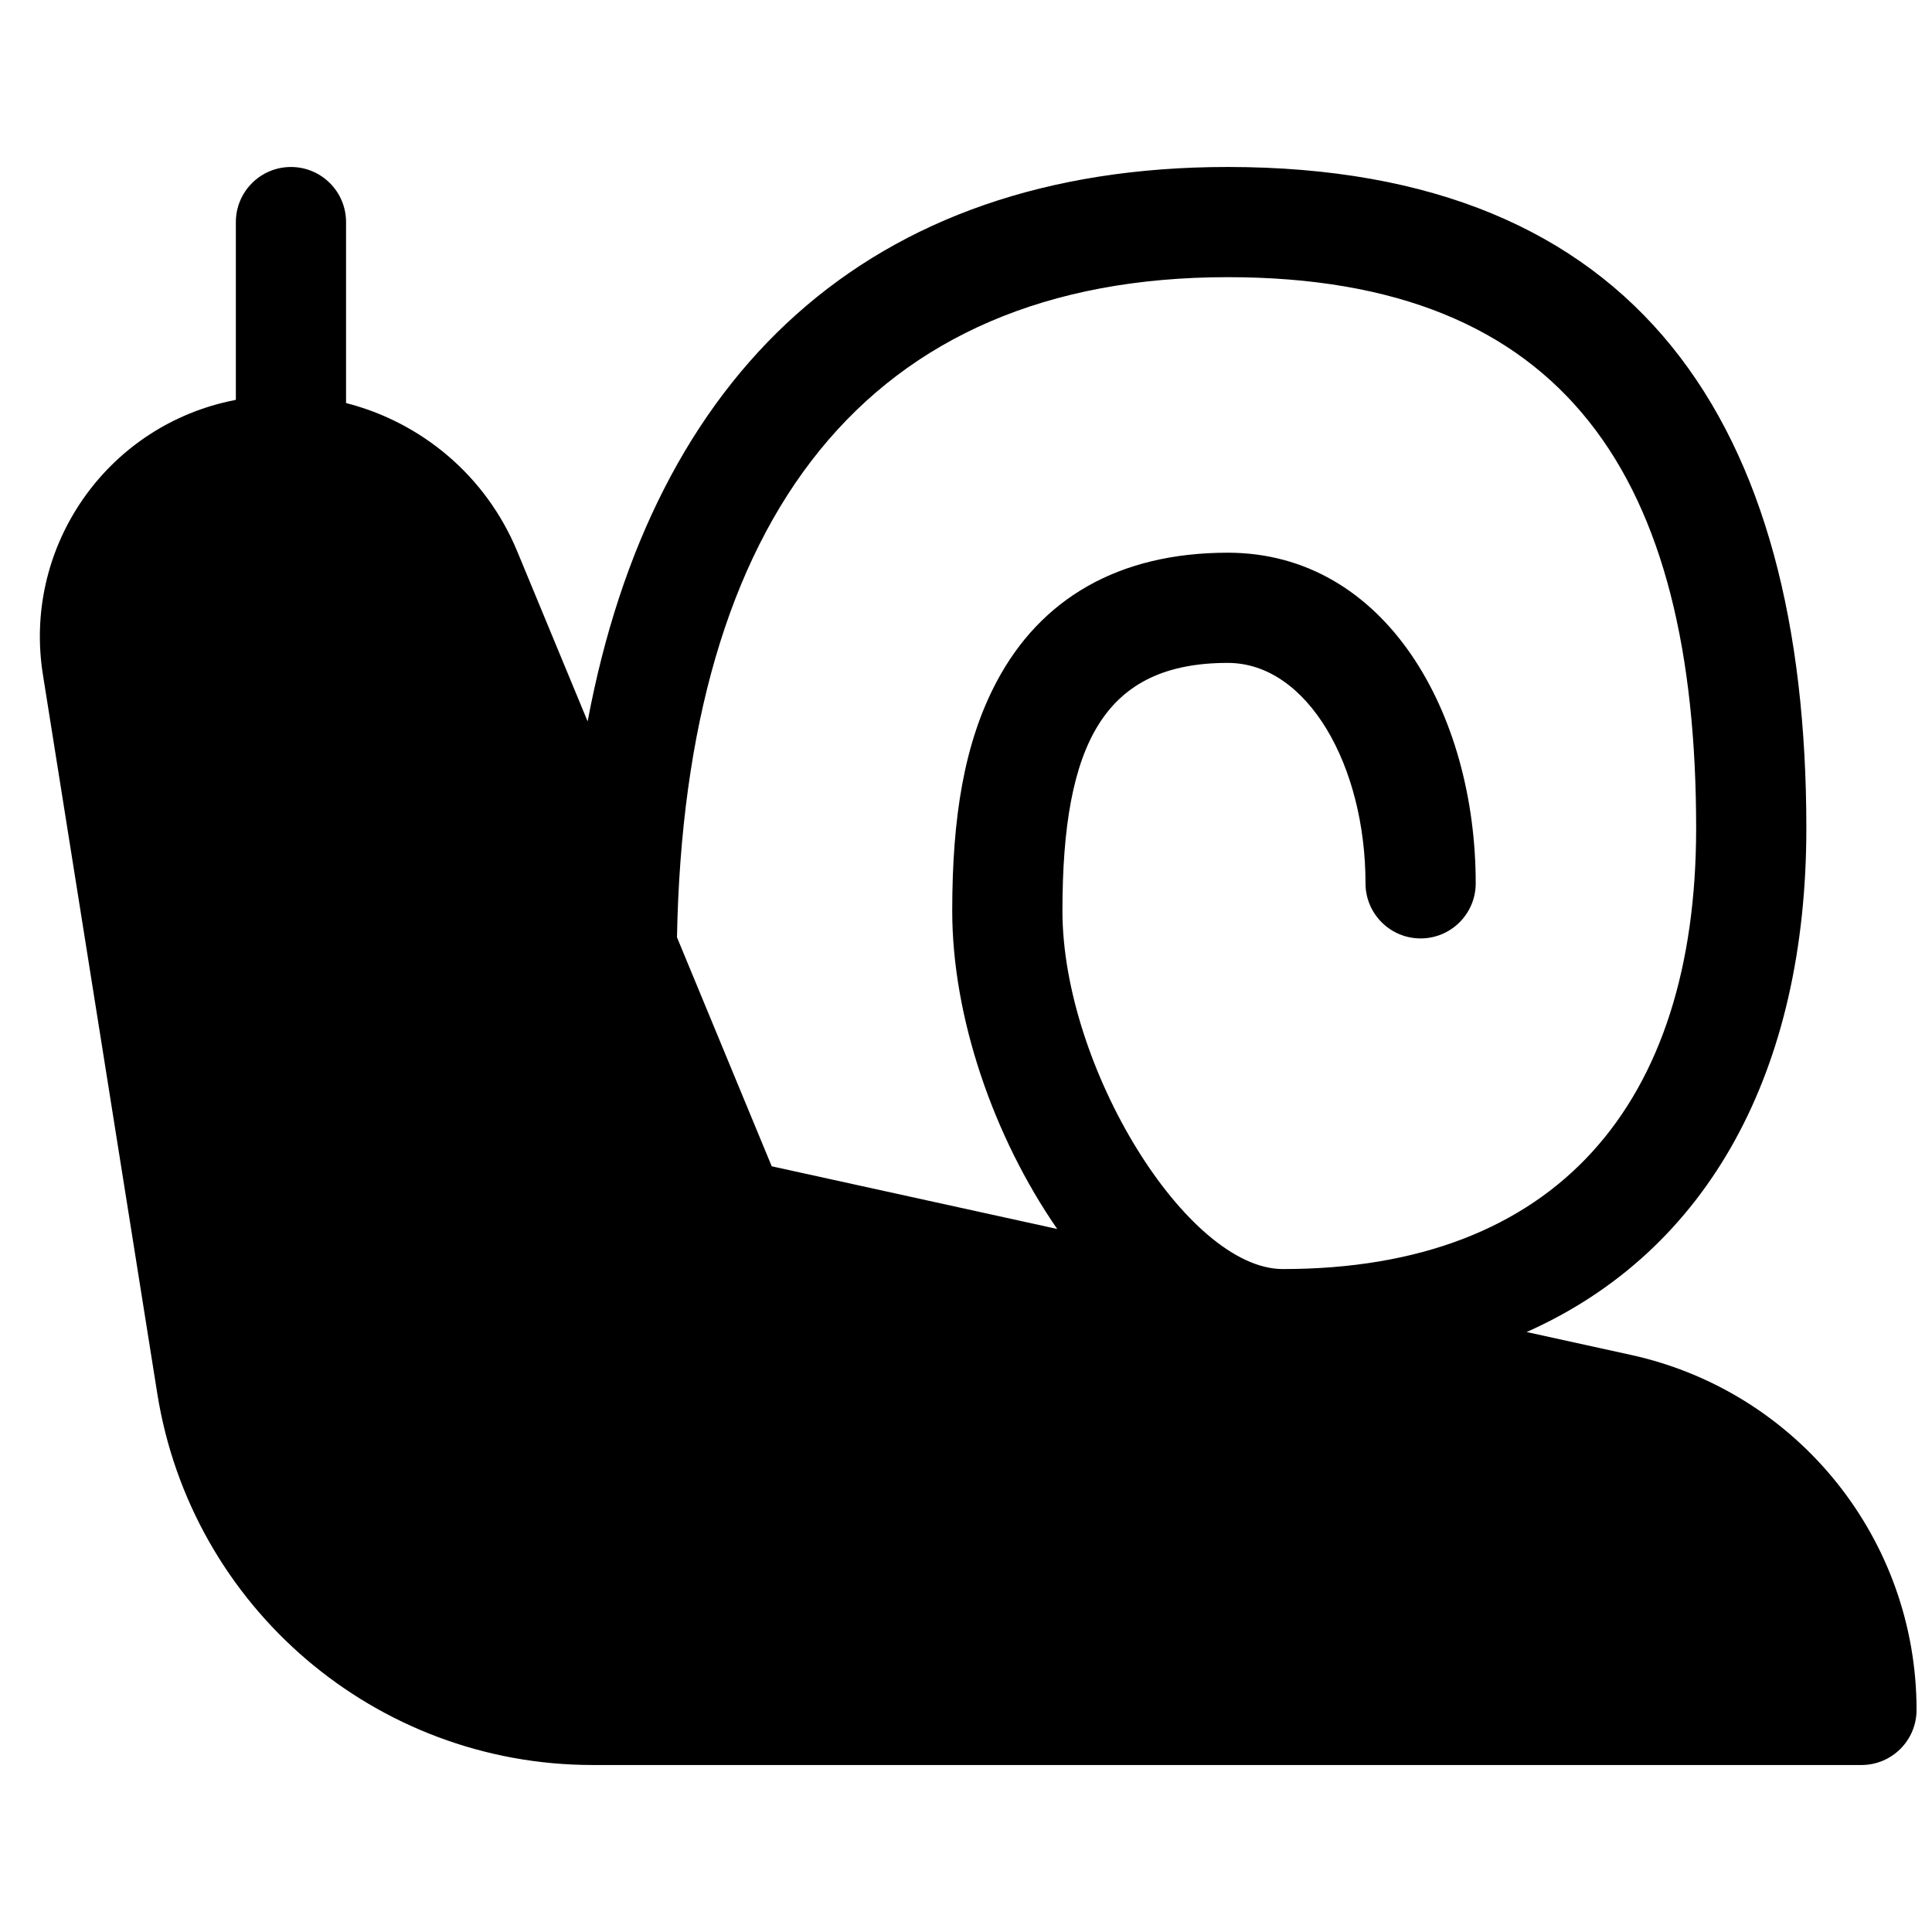 <?xml version="1.0" encoding="UTF-8"?>
<!-- Uploaded to: ICON Repo, www.iconrepo.com, Generator: ICON Repo Mixer Tools -->
<svg width="800px" height="800px" version="1.1" viewBox="144 144 512 512" xmlns="http://www.w3.org/2000/svg">
 <defs>
  <clipPath id="a">
   <path d="m154 188h497.9v424h-497.9z"/>
  </clipPath>
 </defs>
 <g clip-path="url(#a)">
  <path d="m299.73 335.18c17.18-91.785 73.863-146.93 169.64-146.93 109.16 0 153.33 68.262 153.33 175.24 0 63.984-25.727 111.97-74.125 133.51l27.676 6.074c44.18 9.699 75.656 48.836 75.656 94.066 0 8.066-6.539 14.605-14.602 14.605h-336.25c-57.438 0-106.35-41.75-115.38-98.473l-30.309-190.51c-5.207-32.711 15.457-63.977 47.594-72.012 1.18-0.293 2.359-0.555 3.543-0.785v-47.109c0-8.066 6.535-14.602 14.602-14.602s14.602 6.535 14.602 14.602v47.957c19.898 5.074 37.047 19.195 45.363 39.297zm48.785 117.9 75.656 16.609c-16.805-24.309-27.82-56.039-27.82-84.297 0-24.781 3.164-44.484 11.738-60.68 11.637-21.988 32.258-34.238 61.277-34.238 41.812 0 65.715 42.492 65.715 87.617 0 8.066-6.539 14.602-14.602 14.602-8.066 0-14.605-6.535-14.605-14.602 0-31.137-15.344-58.414-36.508-58.414-32.586 0-43.809 21.199-43.809 65.715 0 41.32 32.996 94.922 58.41 94.922 72.504 0 109.53-43.75 109.53-116.82 0-92.824-34.434-146.04-124.13-146.04-95.805 0-143.88 64.012-145.96 174.94z"/>
 </g>
</svg>
